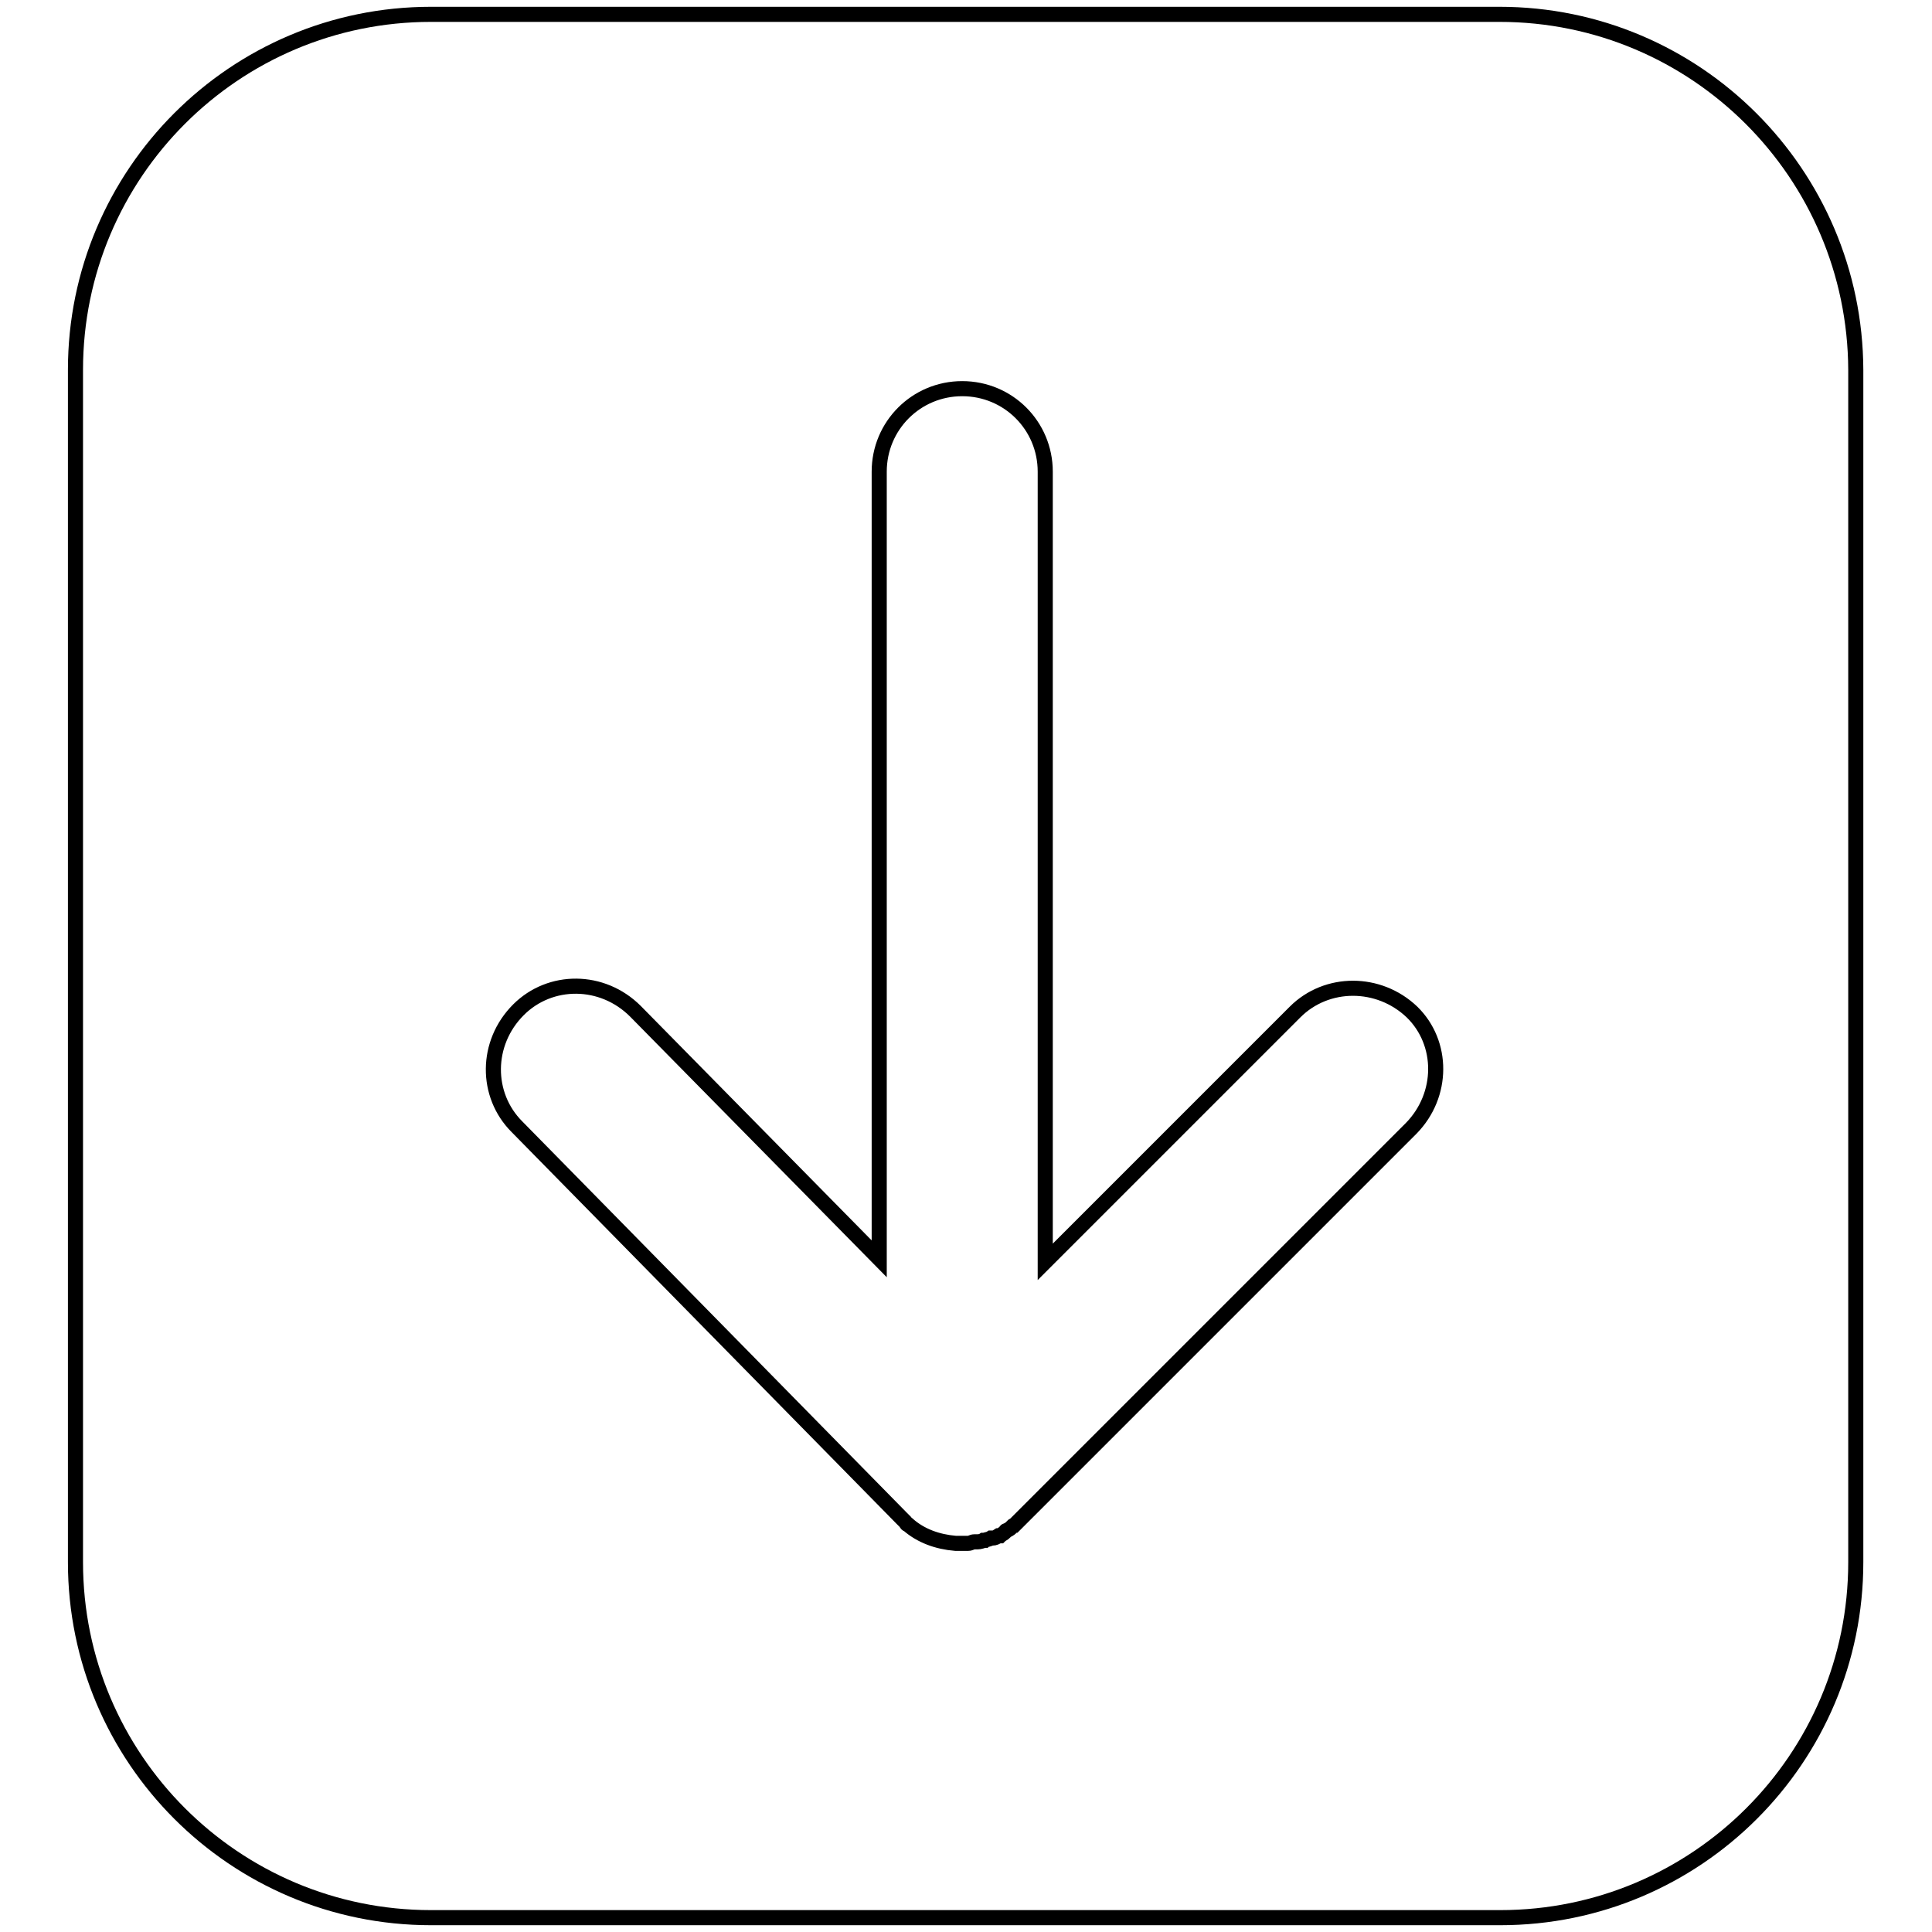 <?xml version="1.0" encoding="utf-8"?>
<!-- Svg Vector Icons : http://www.onlinewebfonts.com/icon -->
<!DOCTYPE svg PUBLIC "-//W3C//DTD SVG 1.1//EN" "http://www.w3.org/Graphics/SVG/1.1/DTD/svg11.dtd">
<svg version="1.1" xmlns="http://www.w3.org/2000/svg" xmlns:xlink="http://www.w3.org/1999/xlink" x="0px" y="0px" viewBox="0 0 256 256" enable-background="new 0 0 256 256" xml:space="preserve">
<g> <path stroke-width="2" fill-opacity="0" stroke="#000000"  d="M198.7,1.9H57.1C31.1,1.9,10,23,10,49v158c0,26,21.1,47.1,47.1,47.1h141.7c26,0,47.1-21.1,47.1-47.1V49 C245.8,23,224.7,1.9,198.7,1.9z M187,149.5l-51.9,51.9l-0.2,0.2l-0.5,0.5c-0.2,0-0.2,0.2-0.3,0.2c-0.2,0.2-0.3,0.3-0.7,0.5 c0,0-0.2,0-0.2,0.2c-0.2,0.2-0.5,0.3-0.7,0.5h-0.2c-0.3,0.2-0.5,0.3-0.8,0.3h-0.2c-0.3,0.2-0.7,0.2-0.8,0.3h-0.2 c-0.3,0.2-0.7,0.2-1,0.2h-0.2c-0.3,0-0.5,0.2-0.8,0.2h-1.7c-2.4-0.2-4.6-1-6.3-2.5c-0.2,0-0.2-0.2-0.3-0.3l-0.5-0.5l-51-51.9 c-4.2-4.2-4.2-11.1,0.2-15.5c4.2-4.2,11.1-4.2,15.5,0.2l32.3,32.8V62.5c0-6.1,4.9-11,11-11c6.1,0,11,4.9,11,11v104.7l33.1-33.1 c4.2-4.2,11.1-4.2,15.5,0C191.3,138.2,191.3,145.1,187,149.5L187,149.5z"/></g>
</svg>